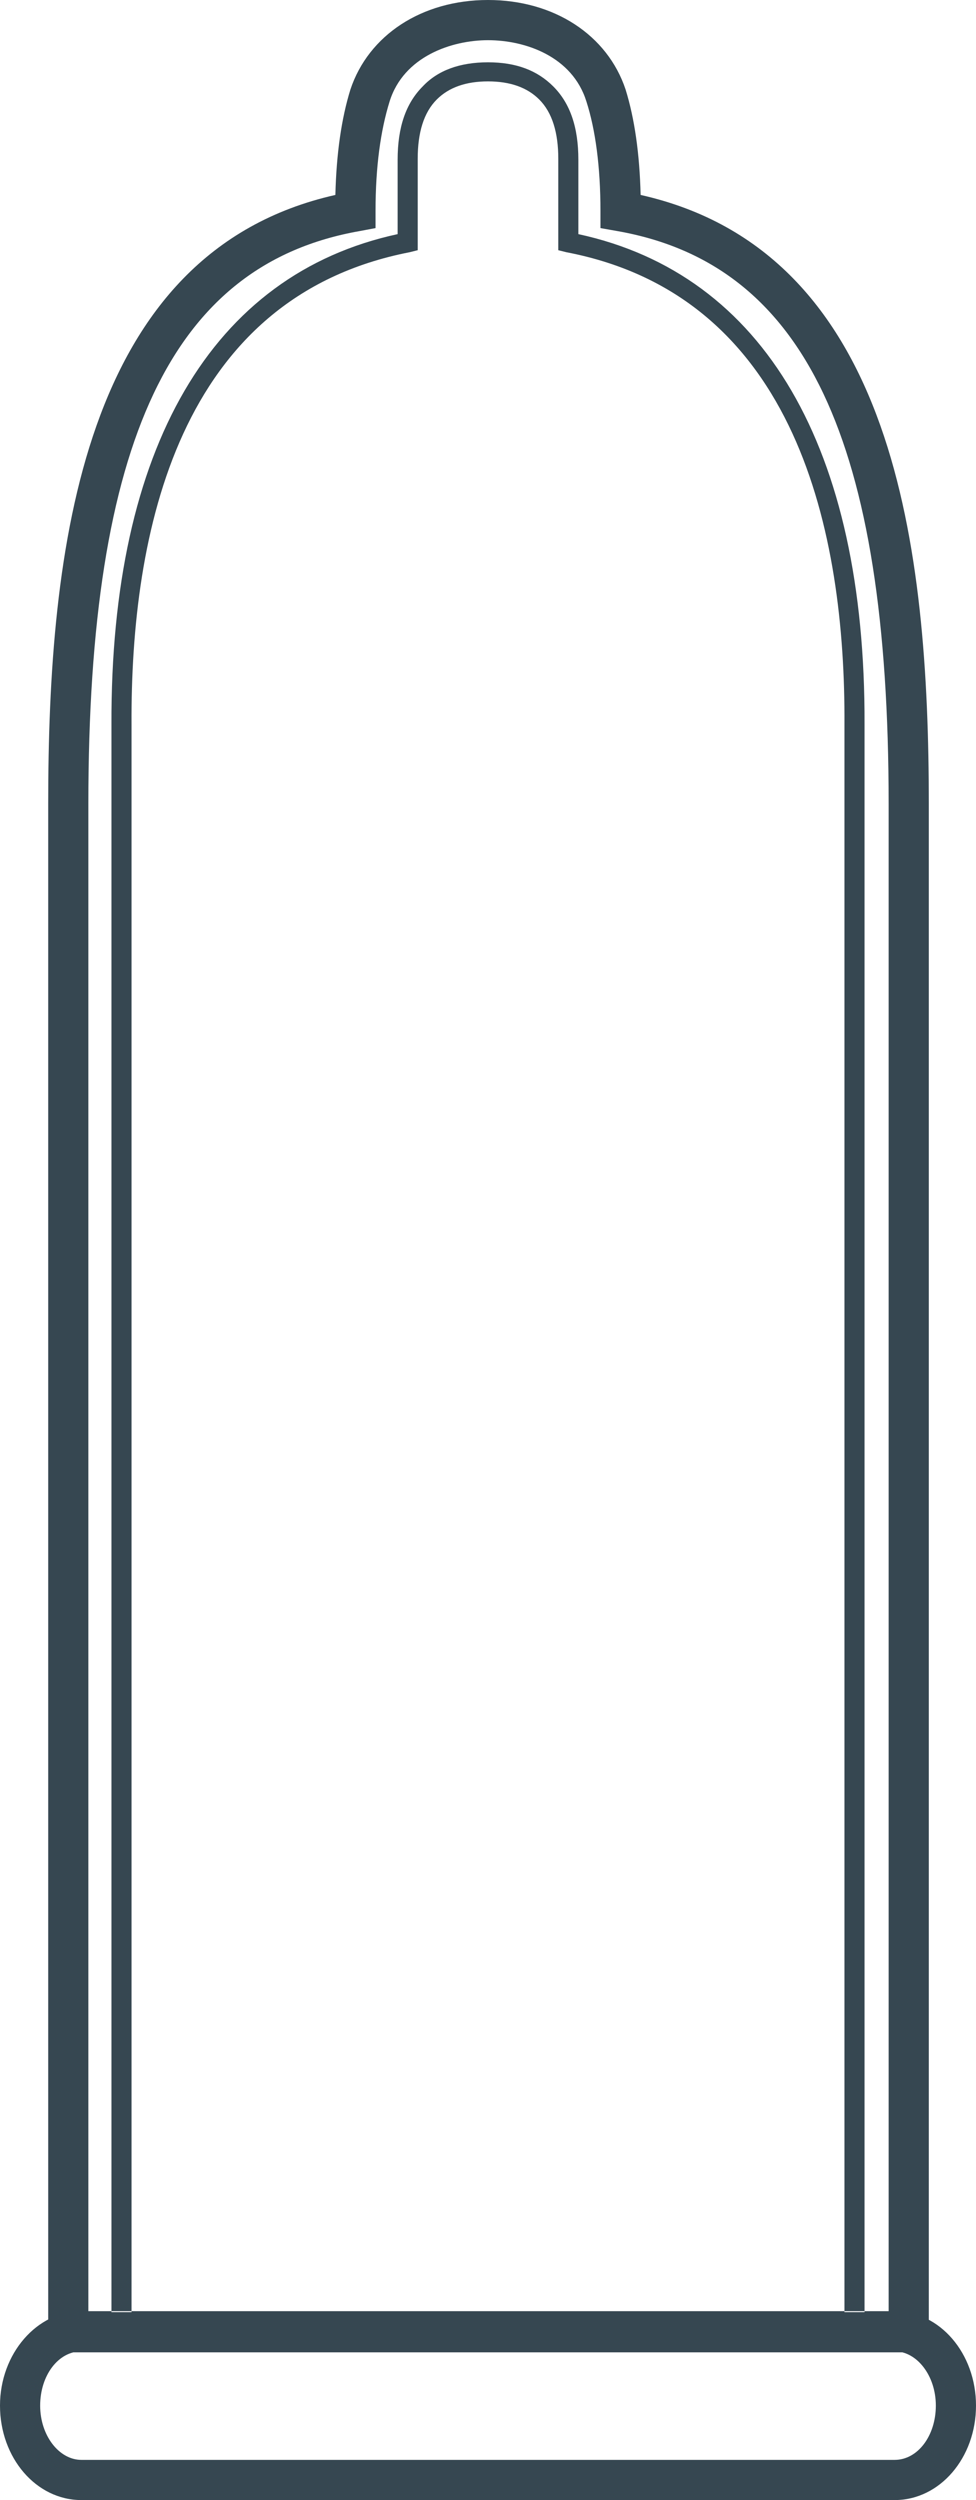 <svg xmlns="http://www.w3.org/2000/svg" width="97.2" height="248.8" viewBox="0 0 97.2 248.8"><g fill="#364751"><path d="M11.1 232.1h2v-160c-.1-19 4.6-42.5 27.7-47l.8-.2V15.8c0-2.6.6-4.6 1.9-5.9 1.2-1.2 2.9-1.8 5.1-1.8 2.2 0 3.9.6 5.1 1.8 1.3 1.3 1.9 3.3 1.9 5.9v9.1l.8.2c23 4.4 27.8 28 27.7 47v160h2v-160c.1-27.5-10-44.8-28.5-48.8v-7.4c0-3.2-.8-5.6-2.5-7.3-1.6-1.6-3.7-2.4-6.5-2.4s-5 .8-6.5 2.4c-1.7 1.7-2.5 4.1-2.5 7.3v7.4c-18.5 4-28.6 21.3-28.5 48.8v160zM89.1 248.8h-81c-4.5 0-8.1-4.2-8.1-9.4s3.7-9.4 8.1-9.4h81c4.5 0 8.1 4.2 8.1 9.4s-3.6 9.4-8.1 9.4zM8.1 234c-2.3 0-4.1 2.4-4.1 5.4 0 3 1.9 5.4 4.1 5.4h81c2.3 0 4.1-2.4 4.1-5.4 0-3-1.9-5.4-4.1-5.4h-81zM92.5 234.1H4.8V80c0-25.3 3.3-54.9 28.6-60.6.1-4.1.6-7.6 1.5-10.5C36.7 3.5 42 0 48.6 0s11.9 3.5 13.7 8.9c.9 2.9 1.4 6.4 1.5 10.5C89.2 25.1 92.5 54.7 92.5 80v154.1zm-83.7-4h79.7V80c0-36.1-8.3-53.7-27-57l-1.7-.3V21c0-4.4-.5-8.1-1.4-10.9C57 5.6 52.3 4 48.6 4c-3.6 0-8.4 1.6-9.8 6.1-.9 2.9-1.4 6.5-1.4 10.9v1.7l-1.6.3c-18.7 3.3-27 20.9-27 57v150.1z"/></g></svg>
